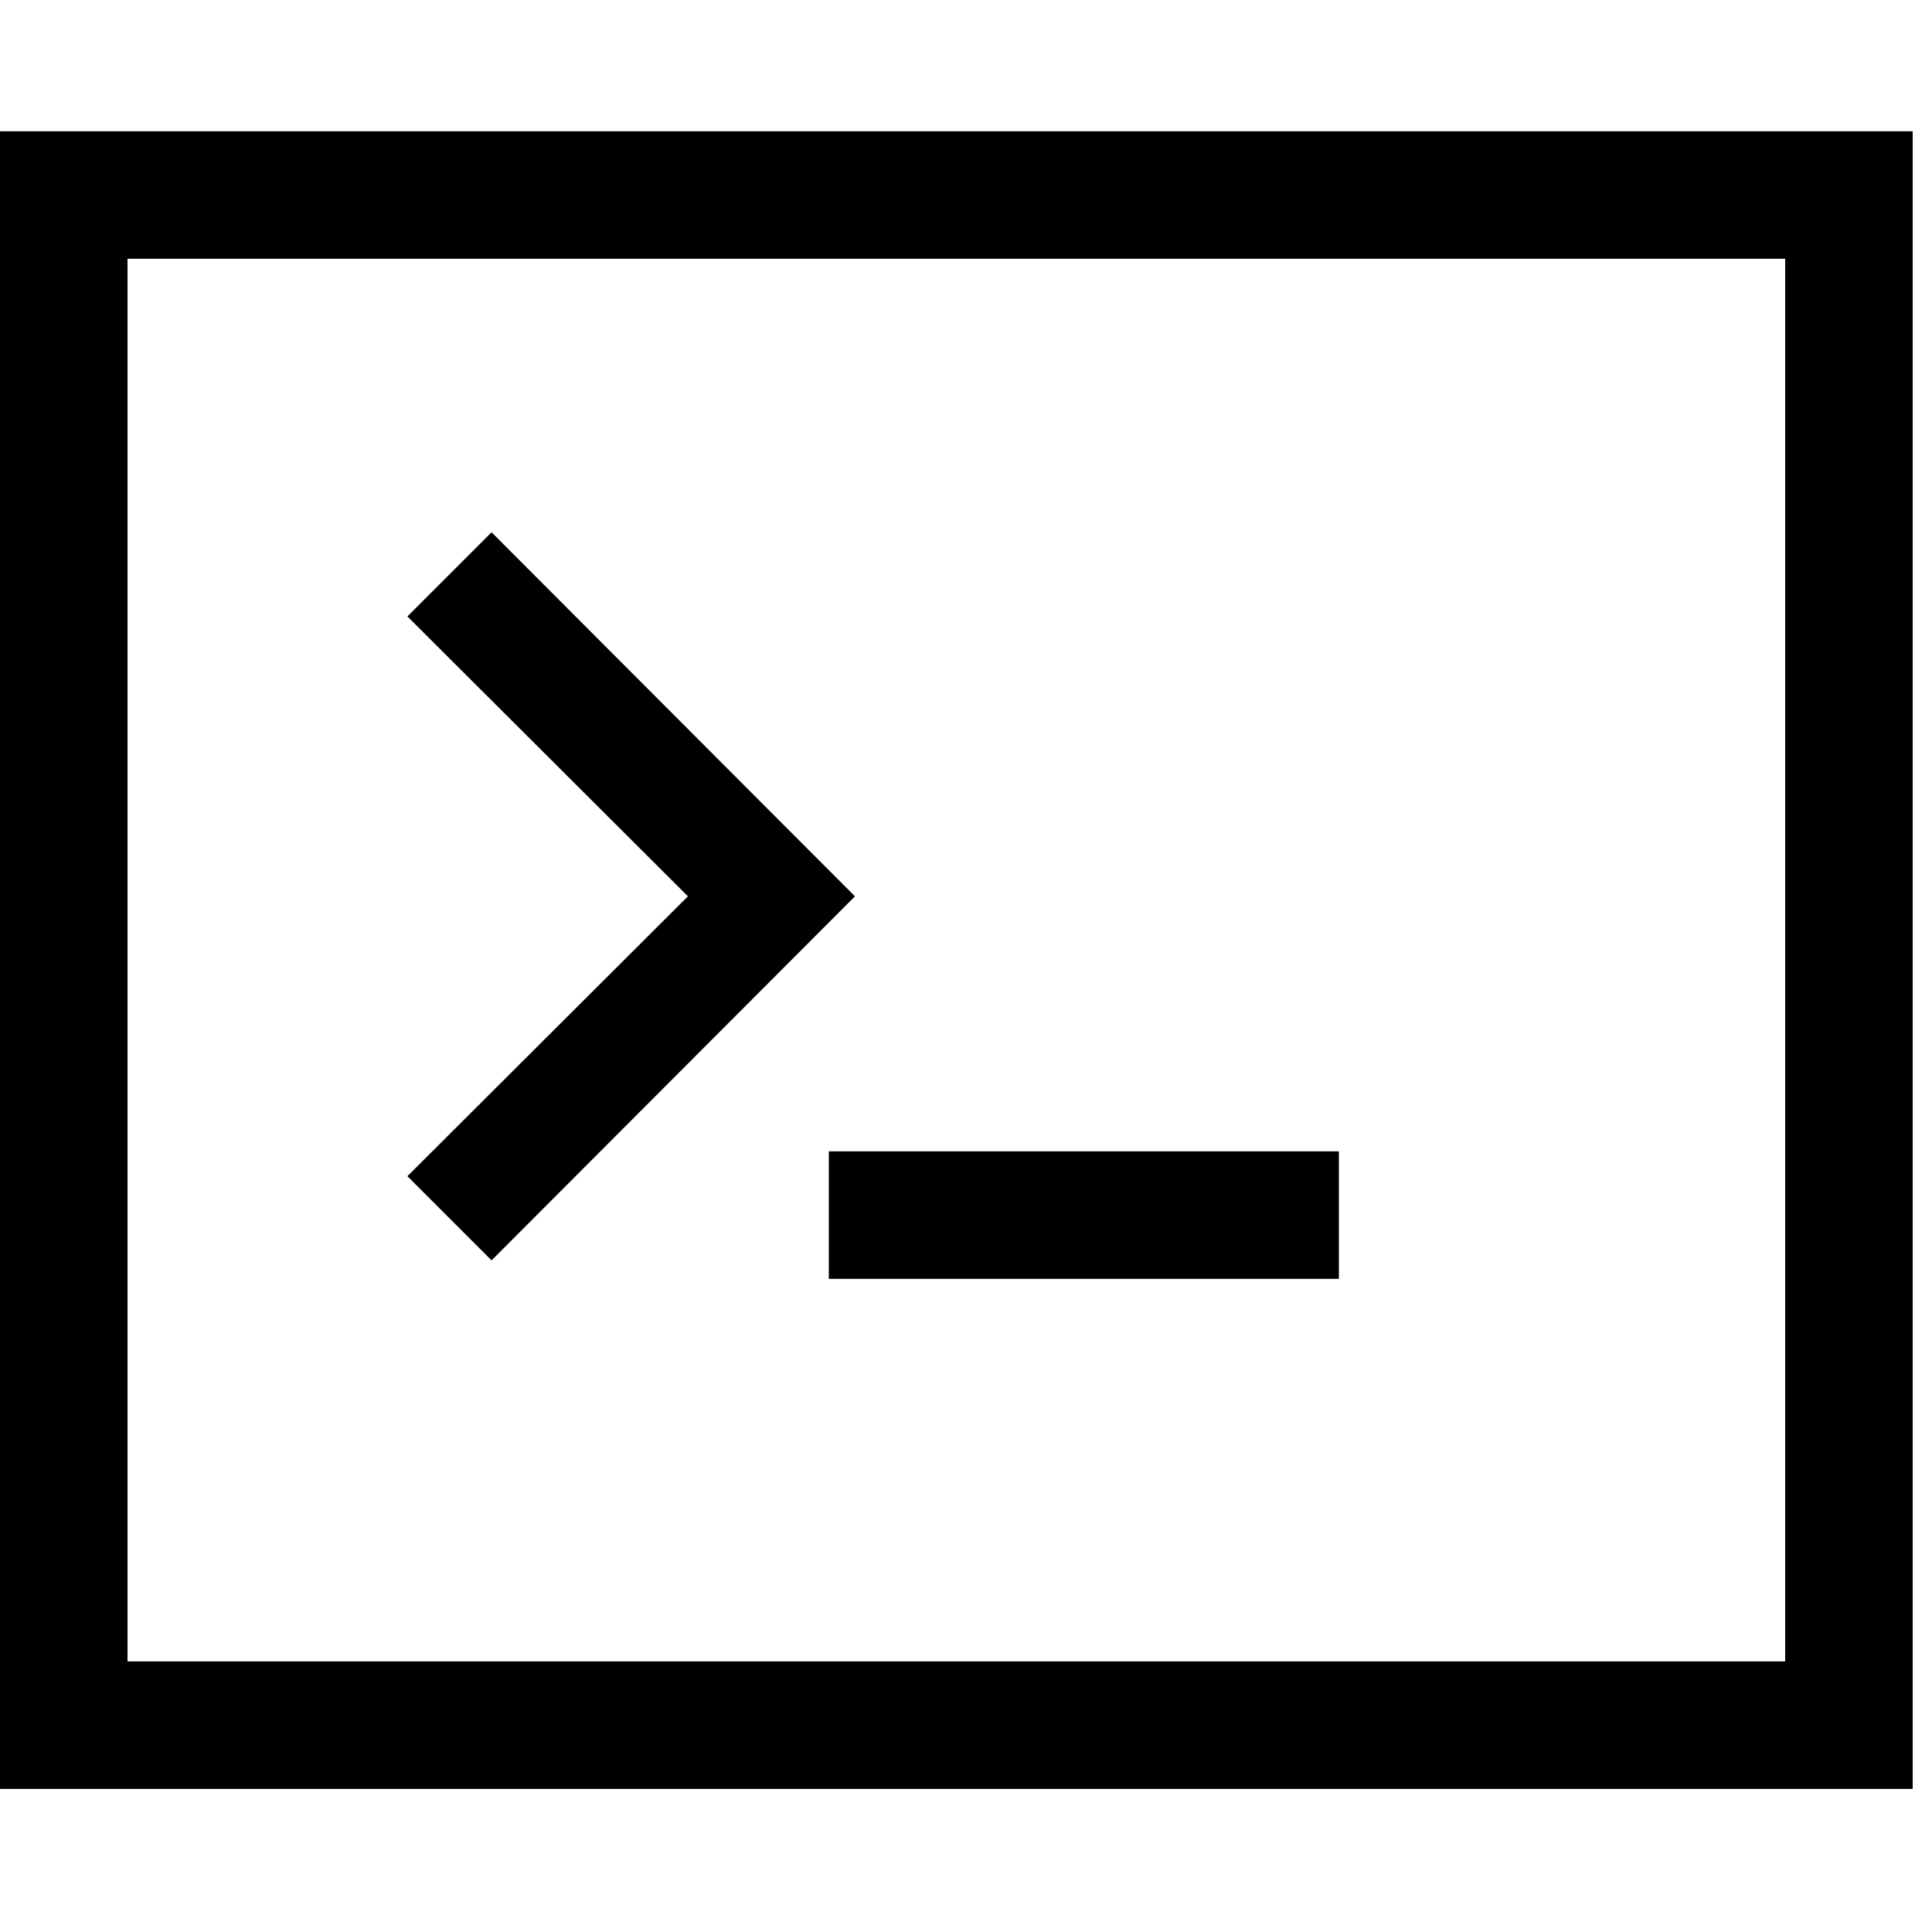<svg version="1.1" viewBox="0 0 16 16" xmlns="http://www.w3.org/2000/svg">
 <g transform="matrix(.033 0 0 .033 8e-7 .031)">
  <path d="m0 32v416h480v-416zm448 384h-416v-352h416z"/>
  <rect x="208" y="288" width="128" height="32"/>
  <polygon points="123.36 315.36 214.56 224 123.36 132.64 102.24 153.76 172.64 224 102.24 294.24"/>
 </g>
</svg>
